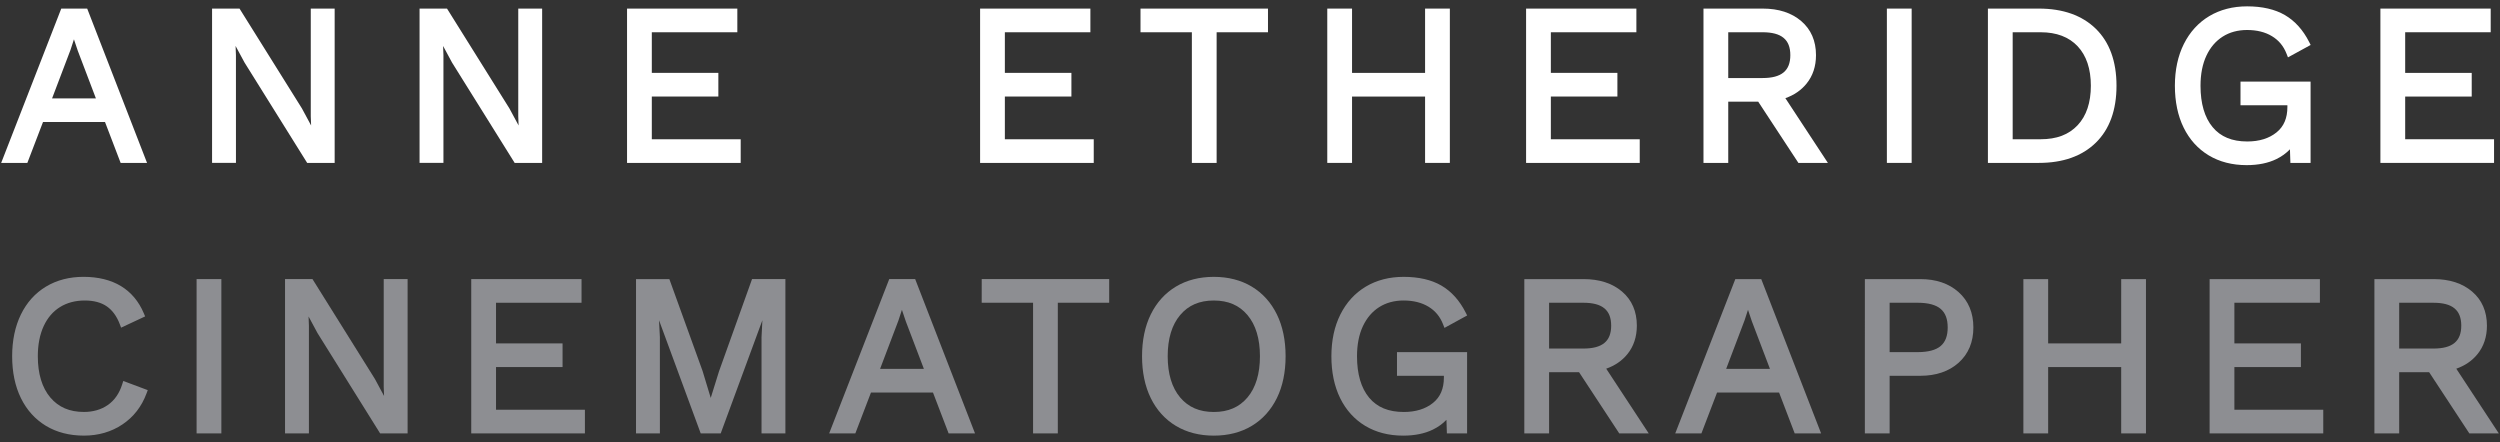 <?xml version="1.0" encoding="utf-8"?>
<!-- Generator: Adobe Illustrator 15.0.0, SVG Export Plug-In . SVG Version: 6.00 Build 0)  -->
<!DOCTYPE svg PUBLIC "-//W3C//DTD SVG 1.1//EN" "http://www.w3.org/Graphics/SVG/1.1/DTD/svg11.dtd">
<svg version="1.1" id="Layer_1" xmlns="http://www.w3.org/2000/svg" xmlns:xlink="http://www.w3.org/1999/xlink" x="0px" y="0px"
	 width="181px" height="32px" viewBox="0 0 181 32" enable-background="new 0 0 181 32" xml:space="preserve">
<rect x="0" y="0" width="181" height="32" fill="#333333" stroke="none"/>
<g>
	<g>
		<g>
			<path fill="#FFFFFF" d="M79.187,11.794h-8.228V0.622h7.985v1.713h-6.192v2.943h4.818v1.713h-4.818v3.09h6.435V11.794z"/>
		</g>
		<g>
			<path fill="#FFFFFF" d="M88.085,11.794h-1.794V2.335h-3.718V0.622h9.229v1.713h-3.718V11.794z"/>
		</g>
		<g>
			<path fill="#FFFFFF" d="M104.969,11.794h-1.793V6.991h-5.288v4.803h-1.793V0.622h1.793v4.656h5.288V0.622h1.793V11.794z"/>
		</g>
		<g>
			<path fill="#FFFFFF" d="M118.717,11.794h-8.228V0.622h7.985v1.713h-6.192v2.943h4.818v1.713h-4.818v3.09h6.435V11.794z"/>
		</g>
		<g>
			<path fill="#FFFFFF" d="M132.339,11.794h-2.135l-2.909-4.432h-2.17v4.432h-1.793V0.622h4.292c1.145,0,2.08,0.303,2.78,0.9
				c0.713,0.607,1.074,1.439,1.074,2.471c0,0.81-0.23,1.504-0.687,2.064c-0.387,0.477-0.901,0.83-1.531,1.051L132.339,11.794z
				 M125.125,5.65h2.482c1.373,0,2.013-0.526,2.013-1.657c0-1.132-0.64-1.658-2.013-1.658h-2.482V5.65z"/>
		</g>
		<g>
			<path fill="#FFFFFF" d="M138.404,11.794h-1.794V0.622h1.794V11.794z"/>
		</g>
		<g>
			<path fill="#FFFFFF" d="M147.618,11.794h-3.693V0.622h3.693c1.74,0,3.126,0.491,4.119,1.461c0.994,0.973,1.498,2.359,1.498,4.125
				c0,1.765-0.504,3.152-1.498,4.124C150.745,11.302,149.359,11.794,147.618,11.794z M145.718,10.081h2.029
				c1.157,0,2.031-0.332,2.672-1.014c0.636-0.676,0.959-1.639,0.959-2.859c0-1.222-0.323-2.184-0.959-2.861
				c-0.633-0.672-1.531-1.012-2.672-1.012h-2.029V10.081z"/>
		</g>
		<g>
			<path fill="#FFFFFF" d="M162.659,11.956c-1.044,0-1.969-0.238-2.748-0.707c-0.781-0.471-1.393-1.148-1.817-2.013
				c-0.419-0.854-0.632-1.874-0.632-3.028c0-1.145,0.219-2.161,0.649-3.023c0.435-0.869,1.054-1.548,1.841-2.019
				c0.785-0.468,1.707-0.706,2.739-0.706c1.096,0,2.017,0.213,2.737,0.632c0.724,0.423,1.314,1.078,1.754,1.947l0.109,0.216
				l-1.642,0.898l-0.104-0.264c-0.219-0.557-0.563-0.972-1.053-1.268c-0.491-0.299-1.098-0.449-1.803-0.449
				c-0.671,0-1.265,0.161-1.766,0.479c-0.501,0.318-0.897,0.78-1.177,1.375c-0.284,0.604-0.429,1.338-0.429,2.182
				c0,1.291,0.296,2.301,0.88,3c0.58,0.696,1.4,1.035,2.508,1.035c0.864,0,1.575-0.221,2.114-0.656
				c0.53-0.428,0.788-1.031,0.788-1.844V7.622h-3.395V5.909h5.074v5.885h-1.461l-0.033-0.984c-0.275,0.287-0.604,0.524-0.982,0.708
				C164.216,11.808,163.491,11.956,162.659,11.956z"/>
		</g>
		<g>
			<path fill="#FFFFFF" d="M180.569,11.794h-8.228V0.622h7.985v1.713h-6.191v2.943h4.817v1.713h-4.817v3.09h6.434V11.794z"/>
		</g>
	</g>
	<g>
		<g>
			<path fill="#8D8E92" d="M6.077,31.539c-1.044,0-1.969-0.237-2.748-0.706c-0.782-0.472-1.394-1.148-1.817-2.014
				c-0.419-0.855-0.632-1.874-0.632-3.027c0-1.144,0.213-2.16,0.632-3.021c0.424-0.87,1.035-1.55,1.817-2.021
				c0.78-0.47,1.694-0.707,2.716-0.707c1.064,0,1.977,0.225,2.708,0.666c0.737,0.447,1.296,1.111,1.661,1.977l0.093,0.222
				l-1.739,0.814l-0.096-0.252c-0.217-0.573-0.534-1.008-0.942-1.29c-0.408-0.281-0.942-0.424-1.588-0.424
				c-0.682,0-1.285,0.158-1.792,0.472c-0.505,0.312-0.903,0.772-1.183,1.372c-0.284,0.61-0.429,1.348-0.429,2.191
				c0,1.27,0.304,2.273,0.902,2.983c0.597,0.707,1.394,1.051,2.437,1.051c0.667,0,1.25-0.17,1.732-0.505
				c0.479-0.333,0.828-0.833,1.036-1.487l0.08-0.251l1.772,0.664l-0.087,0.234c-0.351,0.952-0.938,1.708-1.744,2.248
				C8.063,31.267,7.125,31.539,6.077,31.539z"/>
		</g>
		<g>
			<path fill="#8D8E92" d="M16.027,31.378h-1.794V20.206h1.794V31.378z"/>
		</g>
		<g>
			<path fill="#8D8E92" d="M29.51,31.378h-1.989l-4.535-7.265l-0.646-1.2l0.025,0.67v7.795h-1.729V20.206h1.988l4.52,7.232
				l0.663,1.23L27.781,28v-7.794h1.729V31.378z"/>
		</g>
		<g>
			<path fill="#8D8E92" d="M42.347,31.378h-8.229V20.206h7.985v1.713h-6.191v2.943h4.817v1.713h-4.817v3.09h6.435V31.378z"/>
		</g>
		<g>
			<path fill="#8D8E92" d="M56.863,31.378h-1.729v-6.961l0.063-1.232l-3.018,8.193h-1.448l-3.018-8.193l0.062,1.22l0.001,6.974
				h-1.729l0.001-11.172h2.413l2.404,6.648l0.592,1.955l0.6-1.928l2.391-6.676h2.415L56.863,31.378z"/>
		</g>
		<g>
			<path fill="#8D8E92" d="M70.591,31.378H68.68l-1.132-2.959h-4.489l-1.132,2.959h-1.896l4.35-11.172h1.878L70.591,31.378z
				 M63.718,26.706h3.171l-1.31-3.444l-0.28-0.831l-0.251,0.771L63.718,26.706z"/>
		</g>
		<g>
			<path fill="#8D8E92" d="M76.587,31.378h-1.793v-9.459h-3.719l0.001-1.713h9.229v1.713h-3.719V31.378z"/>
		</g>
		<g>
			<path fill="#8D8E92" d="M87.88,31.54c-1.043,0-1.968-0.238-2.747-0.707c-0.783-0.471-1.395-1.148-1.818-2.012
				c-0.419-0.855-0.631-1.875-0.631-3.029s0.212-2.173,0.631-3.028c0.424-0.864,1.036-1.542,1.818-2.013
				c0.779-0.469,1.704-0.707,2.748-0.707s1.969,0.238,2.748,0.707c0.782,0.471,1.394,1.148,1.817,2.013
				c0.419,0.854,0.631,1.874,0.631,3.028s-0.212,2.174-0.631,3.029c-0.424,0.863-1.035,1.541-1.818,2.012
				C89.849,31.302,88.924,31.54,87.88,31.54z M87.88,21.757c-1.042,0-1.839,0.344-2.436,1.052c-0.6,0.71-0.903,1.714-0.903,2.983
				c0,1.271,0.304,2.273,0.903,2.984c0.597,0.707,1.394,1.051,2.436,1.051c1.043,0,1.84-0.344,2.437-1.051
				c0.6-0.711,0.903-1.715,0.903-2.984s-0.304-2.273-0.903-2.983C89.72,22.101,88.923,21.757,87.88,21.757z"/>
		</g>
		<g>
			<path fill="#8D8E92" d="M101.59,31.54c-1.044,0-1.968-0.238-2.748-0.707c-0.782-0.471-1.394-1.148-1.817-2.012
				c-0.419-0.855-0.632-1.875-0.632-3.029c0-1.145,0.219-2.161,0.649-3.022c0.435-0.869,1.054-1.548,1.842-2.019
				c0.784-0.469,1.705-0.707,2.738-0.707c1.096,0,2.017,0.213,2.737,0.633c0.724,0.424,1.314,1.078,1.754,1.947l0.109,0.216
				l-1.642,0.899l-0.104-0.265c-0.219-0.557-0.563-0.972-1.053-1.269c-0.492-0.298-1.099-0.449-1.803-0.449
				c-0.671,0-1.265,0.162-1.766,0.479c-0.501,0.318-0.896,0.78-1.177,1.375c-0.284,0.604-0.429,1.338-0.429,2.182
				c0,1.292,0.296,2.302,0.88,3.002c0.58,0.695,1.4,1.033,2.508,1.033c0.864,0,1.575-0.221,2.114-0.656
				c0.53-0.428,0.788-1.031,0.788-1.842v-0.122l-3.396-0.001v-1.713l5.076,0.001v5.884h-1.463l-0.032-0.983
				c-0.275,0.287-0.604,0.524-0.982,0.708C103.146,31.394,102.421,31.54,101.59,31.54z"/>
		</g>
		<g>
			<path fill="#8D8E92" d="M119.368,31.378h-2.135l-2.909-4.43h-2.17v4.43h-1.794l0.001-11.171h4.292c1.145,0,2.08,0.304,2.78,0.9
				c0.713,0.608,1.074,1.438,1.074,2.47c0,0.811-0.231,1.506-0.687,2.066c-0.387,0.477-0.901,0.828-1.531,1.05L119.368,31.378z
				 M112.154,25.235h2.482c1.373,0,2.013-0.527,2.013-1.658s-0.64-1.658-2.013-1.658h-2.482V25.235z"/>
		</g>
		<g>
			<path fill="#8D8E92" d="M131.848,31.378h-1.912l-1.131-2.959h-4.49l-1.132,2.959h-1.896l4.35-11.171h1.878L131.848,31.378z
				 M124.974,26.707h3.171l-1.31-3.444l-0.28-0.832l-0.251,0.771L124.974,26.707z"/>
		</g>
		<g>
			<path fill="#8D8E92" d="M136.809,31.378h-1.794l0.001-11.171h4.017c1.136,0,2.068,0.317,2.77,0.944
				c0.71,0.635,1.069,1.494,1.069,2.555c0,1.062-0.36,1.922-1.069,2.557c-0.701,0.627-1.634,0.944-2.77,0.944h-2.224V31.378z
				 M136.809,25.494h2.029c0.765,0,1.327-0.151,1.672-0.448c0.339-0.293,0.503-0.73,0.503-1.34c0-0.607-0.164-1.045-0.503-1.338
				c-0.345-0.298-0.907-0.449-1.672-0.449h-2.029V25.494z"/>
		</g>
		<g>
			<path fill="#8D8E92" d="M155.368,31.379h-1.794v-4.802l-5.288-0.001v4.802h-1.793V20.207h1.794l-0.001,4.657h5.288l0.001-4.657
				h1.793V31.379z"/>
		</g>
		<g>
			<path fill="#8D8E92" d="M168.204,31.379h-8.228V20.207h7.985v1.713h-6.192v2.944h4.817v1.713h-4.817v3.089h6.435V31.379z"/>
		</g>
		<g>
			<path fill="#8D8E92" d="M180.915,31.379h-2.135l-2.91-4.431h-2.169v4.431h-1.794V20.207h4.292c1.145,0,2.08,0.304,2.781,0.901
				c0.713,0.607,1.074,1.438,1.074,2.47c0,0.81-0.231,1.505-0.687,2.065c-0.387,0.477-0.901,0.829-1.532,1.051L180.915,31.379z
				 M173.701,25.235h2.481c1.374,0,2.014-0.526,2.014-1.657c0-1.132-0.64-1.658-2.014-1.658h-2.481V25.235z"/>
		</g>
	</g>
	<g>
		<g>
			<path fill="#FFFFFF" d="M10.646,11.794H8.734L7.603,8.835h-4.49L1.98,11.794H0.085l4.35-11.172h1.878L10.646,11.794z
				 M3.771,7.122h3.172L5.633,3.677l-0.279-0.83L5.103,3.617L3.771,7.122z"/>
		</g>
		<g>
			<path fill="#FFFFFF" d="M24.228,11.794h-1.989l-4.535-7.266l-0.647-1.199l0.025,0.67l0.001,7.795h-1.729V0.622h1.988l4.52,7.232
				l0.663,1.231l-0.025-0.67V0.622h1.729V11.794z"/>
		</g>
		<g>
			<path fill="#FFFFFF" d="M39.25,11.794h-1.989l-4.535-7.266l-0.646-1.199l0.025,0.67v7.795h-1.729V0.622h1.988l4.52,7.232
				l0.663,1.231l-0.025-0.67V0.622h1.729V11.794z"/>
		</g>
		<g>
			<path fill="#FFFFFF" d="M53.626,11.794h-8.228V0.622h7.985v1.713h-6.192v2.943h4.818v1.713h-4.818v3.09h6.435V11.794z"/>
		</g>
	</g>
</g>
</svg>
